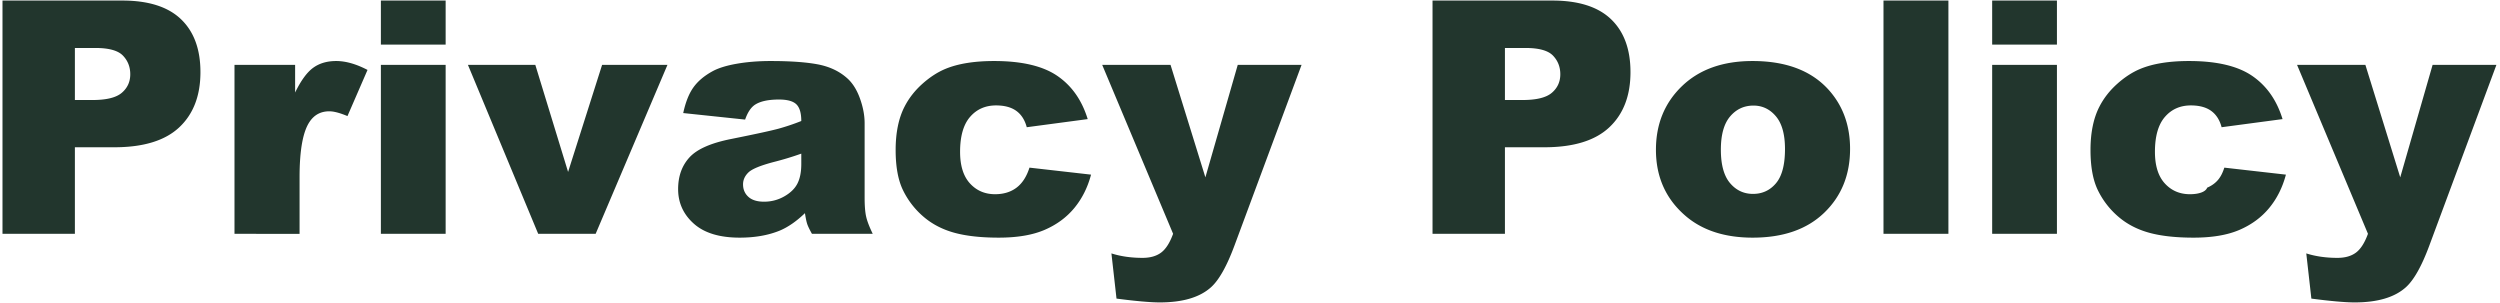 <svg xmlns="http://www.w3.org/2000/svg" width="537" height="65"><path fill="#22362D" fill-rule="evenodd" d="M521.832 52.713c-1.641 4.424-3.315 7.411-5.023 8.961-2.414 2.19-6.093 3.284-11.035 3.284-2.005 0-5.102-.273-9.293-.82l-1.093-9.707c2.003.638 4.235.957 6.694.957 1.639 0 2.965-.376 3.978-1.129 1.013-.754 1.872-2.099 2.578-4.039l-15.232-36.292h14.678l7.487 24.165 6.954-24.165h13.708l-14.401 38.785Zm-51.429-10.997c1.823 0 3.355-.467 3.697-1.401 2.142-.934 3.07-2.37 3.686-4.307l13.227 1.504c-.729 2.757-1.926 5.144-3.589 7.161-1.663 2.016-3.788 3.583-6.374 4.699-2.587 1.117-5.874 1.675-9.861 1.675-3.851 0-7.058-.359-9.622-1.075-2.563-.717-4.768-1.878-6.613-3.484a17.571 17.571 0 0 1-4.341-5.651c-1.049-2.163-1.572-5.031-1.572-8.606 0-3.733.637-6.841 1.914-9.323.934-1.821 2.21-3.454 3.828-4.9 1.617-1.445 3.281-2.521 4.99-3.227 2.711-1.115 6.186-1.673 10.425-1.673 5.924 0 10.442 1.059 13.552 3.178 3.11 2.12 5.292 5.219 6.545 9.297l-13.09 1.744c-.411-1.55-1.157-2.718-2.239-3.504-1.083-.786-2.535-1.179-4.358-1.179-2.302 0-4.165.824-5.588 2.474-1.425 1.649-2.137 4.145-2.137 7.489 0 2.98.706 5.243 2.119 6.789 1.413 1.547 3.213 2.32 5.401 2.32Zm-42.486-27.788h13.912v36.299h-13.912V13.928Zm0-13.809h13.912v9.468h-13.912V.119Zm-23.344 0h13.945v50.108h-13.945V.119Zm-28.096 50.928c-5.833 0-10.55-1.481-14.15-4.443-4.421-3.669-6.631-8.477-6.631-14.424 0-5.537 1.868-10.1 5.605-13.689 3.737-3.589 8.784-5.383 15.142-5.383 7.268 0 12.76 2.108 16.474 6.323 2.985 3.396 4.478 7.577 4.478 12.544 0 5.583-1.852 10.157-5.554 13.723-3.703 3.567-8.824 5.349-15.364 5.349Zm4.99-26.062c-1.299-1.538-2.905-2.307-4.819-2.307-2.028 0-3.703.781-5.024 2.341-1.322 1.561-1.983 3.937-1.983 7.127 0 3.236.655 5.628 1.965 7.178 1.311 1.549 2.957 2.324 4.939 2.324 2.005 0 3.652-.763 4.939-2.29 1.287-1.527 1.932-3.976 1.932-7.349 0-3.144-.65-5.486-1.949-7.024Zm-49.731 6.648h-8.477v18.594h-15.551V.119h25.737c5.605 0 9.804 1.333 12.595 3.999 2.791 2.667 4.187 6.46 4.187 11.382 0 5.059-1.521 9.013-4.563 11.861-3.042 2.848-7.685 4.272-13.928 4.272Zm1.846-19.687c-1.049-1.094-3.02-1.641-5.914-1.641h-4.409v11.177h3.794c2.985 0 5.081-.518 6.289-1.555 1.208-1.037 1.812-2.364 1.812-3.982 0-1.573-.525-2.906-1.572-3.999Zm-73.428 49.728c-2.414 2.19-6.093 3.284-11.035 3.284-2.005 0-5.103-.273-9.293-.82l-1.093-9.707c2.003.638 4.234.957 6.693.957 1.639 0 2.965-.376 3.978-1.129 1.014-.754 1.873-2.099 2.579-4.039L236.75 13.928h14.679l7.487 24.165 6.953-24.165h13.709l-14.402 38.785c-1.64 4.424-3.314 7.411-5.022 8.961Zm-46.406-19.958c1.822 0 3.355-.467 4.597-1.401 1.241-.934 2.17-2.37 2.785-4.307l13.228 1.504c-.73 2.757-1.926 5.144-3.589 7.161-1.664 2.016-3.789 3.583-6.374 4.699-2.587 1.117-5.874 1.675-9.861 1.675-3.851 0-7.058-.359-9.622-1.075-2.563-.717-4.768-1.878-6.614-3.484a17.568 17.568 0 0 1-4.34-5.651c-1.049-2.163-1.573-5.031-1.573-8.606 0-3.733.638-6.841 1.914-9.323.934-1.821 2.21-3.454 3.828-4.9 1.618-1.445 3.282-2.521 4.991-3.227 2.711-1.115 6.186-1.673 10.424-1.673 5.925 0 10.442 1.059 13.553 3.178 3.11 2.12 5.292 5.219 6.545 9.297l-13.091 1.744c-.41-1.55-1.156-2.718-2.238-3.504-1.083-.786-2.536-1.179-4.358-1.179-2.302 0-4.165.824-5.589 2.474-1.424 1.649-2.136 4.145-2.136 7.489 0 2.98.706 5.243 2.119 6.789 1.413 1.547 3.213 2.32 5.401 2.32Zm-40.367 6.375c-.159-.49-.319-1.259-.478-2.307-1.823 1.754-3.635 3.007-5.435 3.759-2.461 1.003-5.321 1.504-8.579 1.504-4.329 0-7.617-1.002-9.861-3.008-2.244-2.004-3.366-4.477-3.366-7.417 0-2.756.808-5.024 2.426-6.801 1.618-1.778 4.603-3.099 8.955-3.965 5.218-1.048 8.602-1.783 10.152-2.205a47.092 47.092 0 0 0 4.922-1.658c0-1.708-.354-2.905-1.06-3.588-.706-.684-1.948-1.026-3.725-1.026-2.279 0-3.988.365-5.127 1.094-.889.57-1.607 1.641-2.154 3.213l-13.296-1.401c.501-2.325 1.225-4.153 2.171-5.486.945-1.333 2.307-2.49 4.084-3.47 1.276-.706 3.03-1.252 5.264-1.64 2.233-.387 4.648-.581 7.246-.581 4.17 0 7.52.234 10.049.7 2.529.468 4.637 1.442 6.323 2.923 1.185 1.025 2.119 2.478 2.803 4.358.683 1.88 1.025 3.674 1.025 5.383v16.03c0 1.709.108 3.048.325 4.016.216.969.689 2.205 1.418 3.709h-13.056c-.525-.934-.867-1.646-1.026-2.136ZM172.117 33a65.393 65.393 0 0 1-5.982 1.812c-2.825.752-4.614 1.493-5.366 2.222-.775.751-1.162 1.606-1.162 2.563 0 1.094.381 1.988 1.145 2.683.763.695 1.885 1.043 3.367 1.043 1.549 0 2.99-.376 4.323-1.128 1.333-.752 2.279-1.669 2.837-2.752.558-1.082.838-2.489.838-4.221V33Zm-56.511 17.227L100.51 13.928h14.474l7.042 23.003 7.307-23.003h14.039l-15.428 36.299h-12.338ZM81.814 13.928h13.911v36.299H81.814V13.928Zm0-13.809h13.911v9.468H81.814V.119ZM70.74 23.909c-1.824 0-3.236.751-4.239 2.255-1.435 2.12-2.153 6.084-2.153 11.895v12.168H50.369V13.928h13.022v5.947c1.253-2.574 2.546-4.346 3.88-5.315 1.333-.968 2.978-1.452 4.938-1.452 2.051 0 4.295.638 6.734 1.914l-4.307 9.912c-1.64-.684-2.939-1.025-3.896-1.025Zm-46.177 7.724h-8.477v18.594H.535V.119h25.737c5.605 0 9.804 1.333 12.595 3.999 2.791 2.667 4.187 6.46 4.187 11.382 0 5.059-1.521 9.013-4.563 11.861-3.042 2.848-7.685 4.272-13.928 4.272Zm1.846-19.687c-1.049-1.094-3.02-1.641-5.913-1.641h-4.41v11.177h3.794c2.985 0 5.081-.518 6.289-1.555 1.208-1.037 1.812-2.364 1.812-3.982 0-1.573-.524-2.906-1.572-3.999Z"/></svg>
